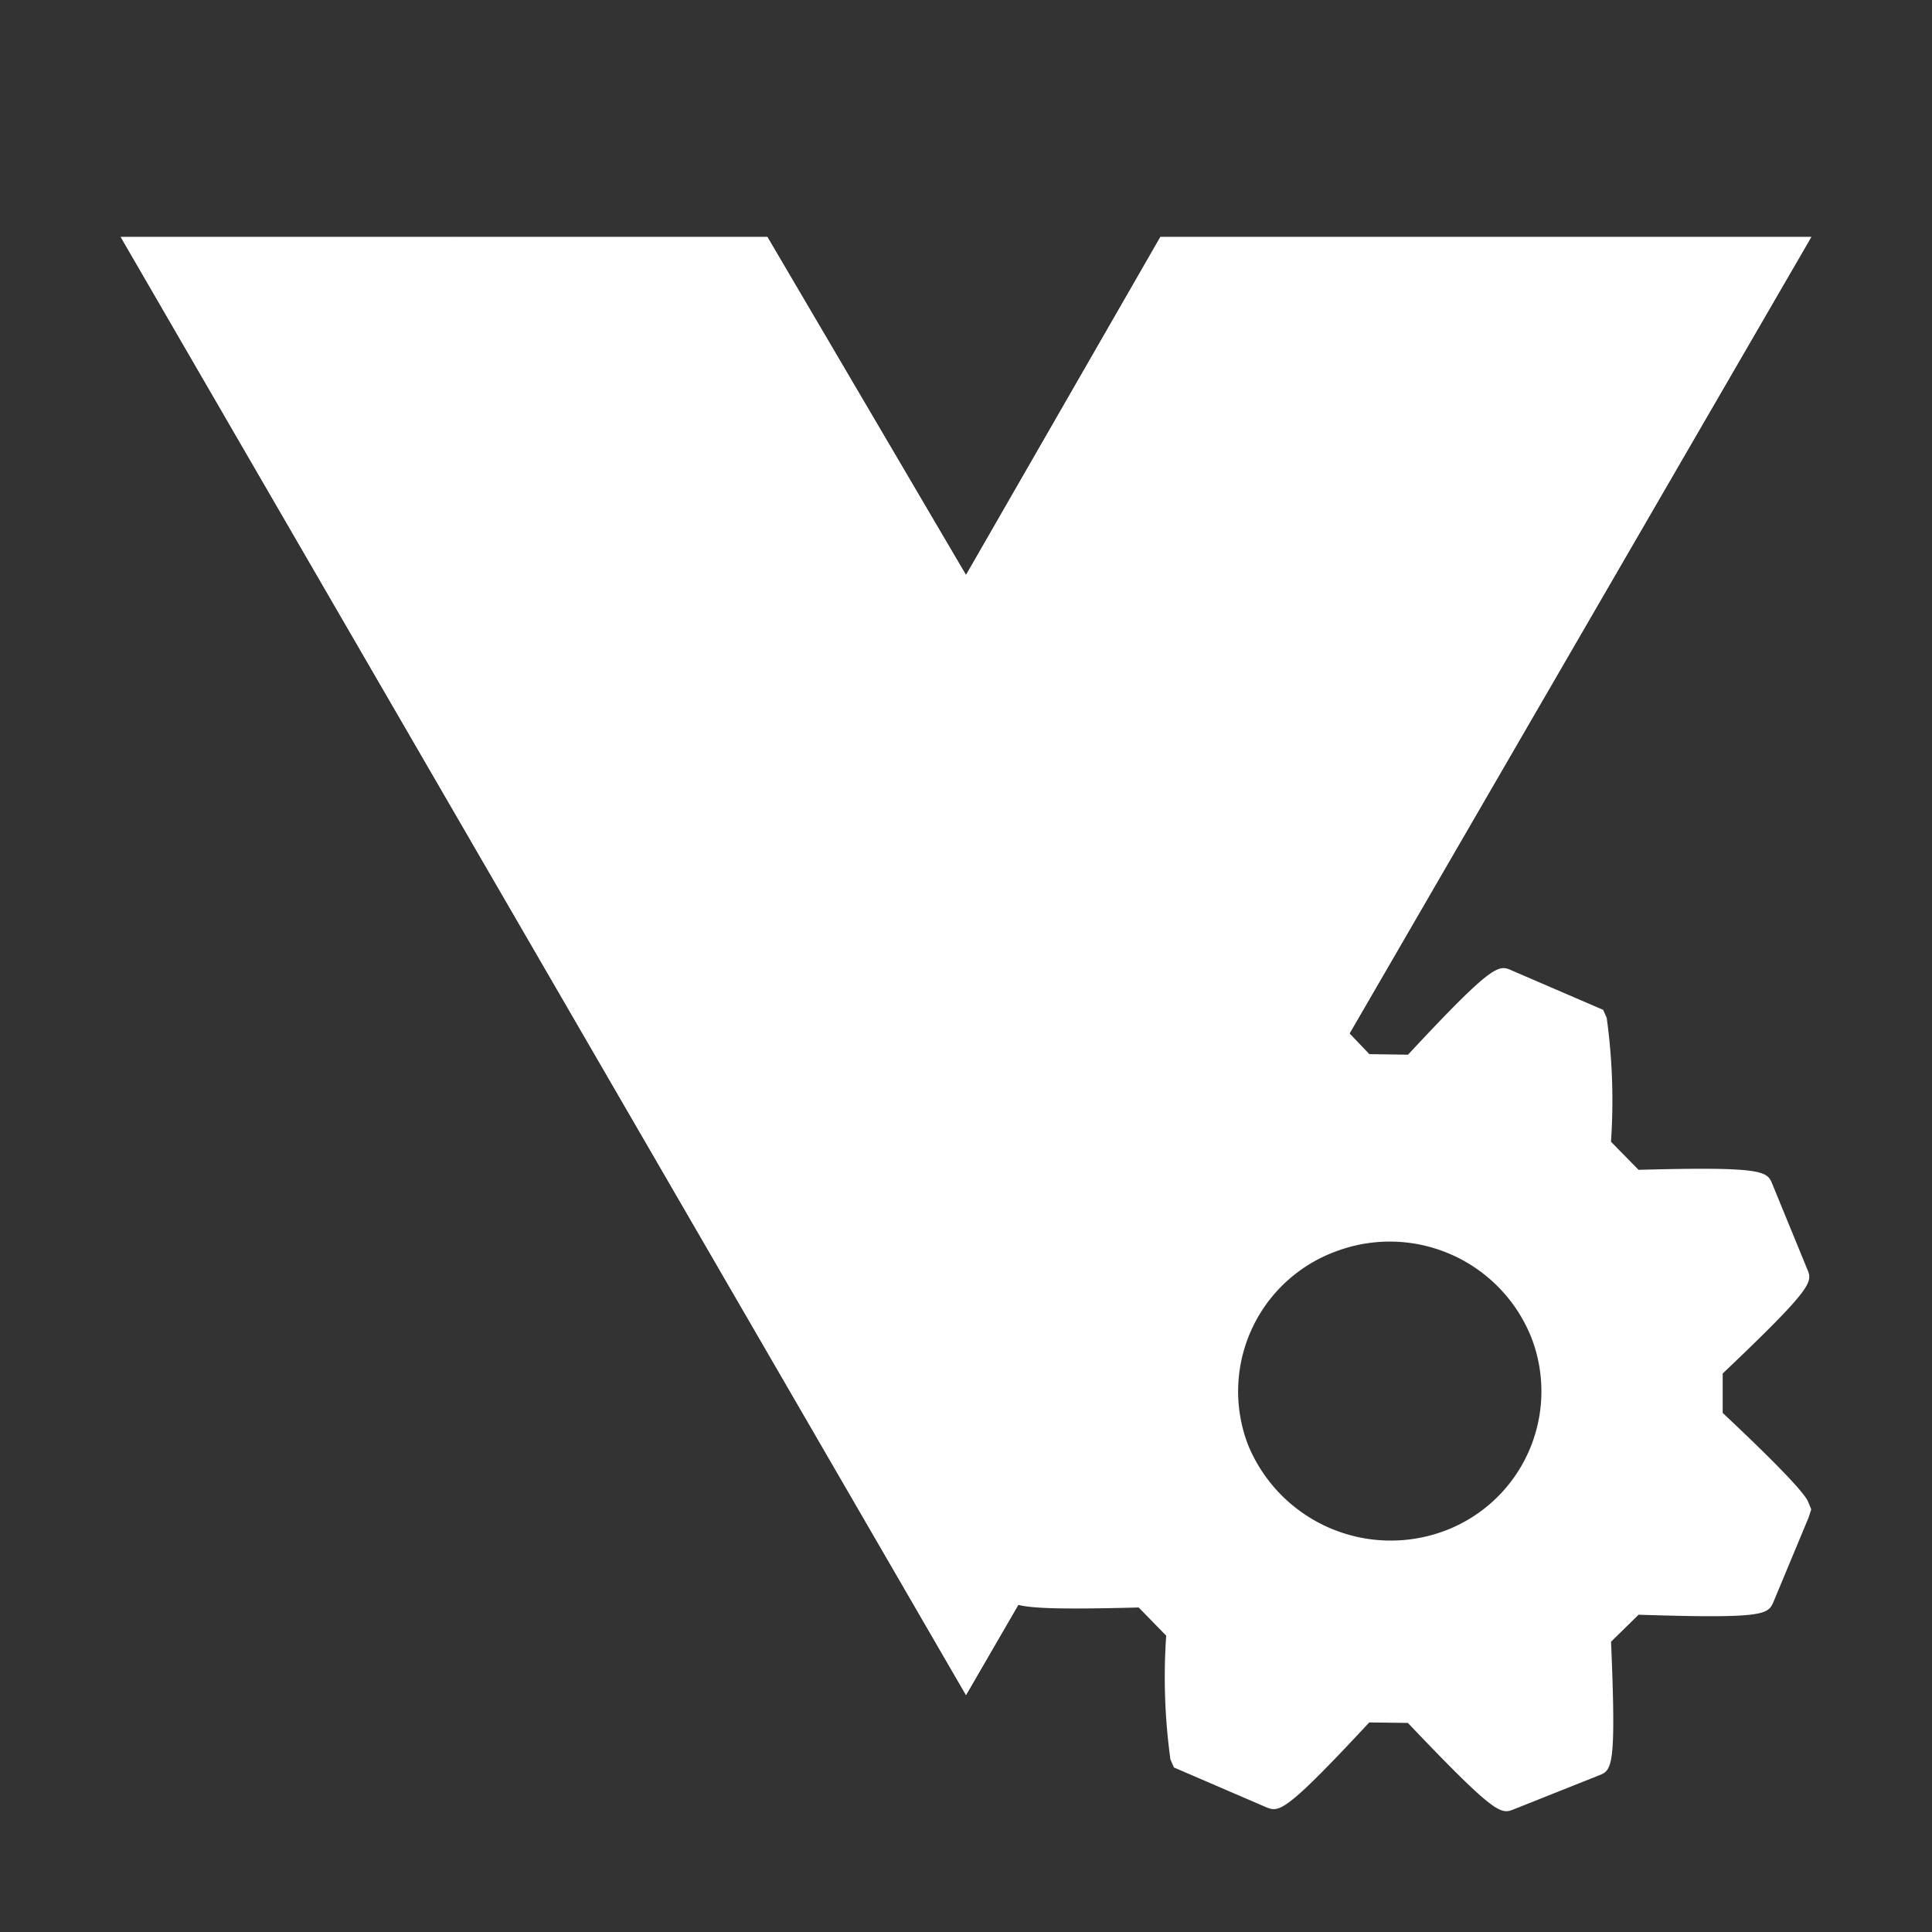 <!DOCTYPE svg PUBLIC "-//W3C//DTD SVG 1.1//EN" "http://www.w3.org/Graphics/SVG/1.1/DTD/svg11.dtd">
<!-- Uploaded to: SVG Repo, www.svgrepo.com, Transformed by: SVG Repo Mixer Tools -->
<svg width="800px" height="800px" viewBox="0 0 32 32" xmlns="http://www.w3.org/2000/svg" fill="#000000">
<rect x="0" y="0" width="32" height="32" fill="#333333" stroke="none"/>
<g id="SVGRepo_bgCarrier" stroke-width="0"/>
<g id="SVGRepo_tracerCarrier" stroke-linecap="round" stroke-linejoin="round"/>
<g id="SVGRepo_iconCarrier">
<title>file_type_vueconfig</title>
<path d="M24.4,3.925H30L16,28.075,2,3.925H12.71L16,9.525l3.22-5.6Z" style="fill:#ffffff"/>
<path d="M2,3.925l14,24.15L30,3.925H24.4L16,18.415,7.53,3.925Z" style="fill:#ffffff"/>
<path d="M7.53,3.925,16,18.485l8.4-14.56H19.22L16,9.525l-3.29-5.6Z" style="fill:#ffffff"/>
<path d="M26.684,27.192l.456-.447c2.112.068,2.144-.005,2.237-.219l.58-1.393L30,25l-.047-.115c-.025-.061-.1-.243-1.42-1.483v-.652c1.521-1.445,1.489-1.519,1.4-1.73l-.577-1.407c-.087-.211-.12-.294-2.216-.237l-.457-.465a10,10,0,0,0-.071-2.053l-.059-.132-1.508-.65c-.222-.1-.3-.136-1.724,1.393l-.64-.009c-1.466-1.543-1.535-1.515-1.755-1.428l-1.4.559c-.219.088-.3.119-.212,2.219l-.453.445c-2.11-.068-2.142.006-2.234.219l-.581,1.393L16,21l.048.116c.025.06.1.24,1.419,1.481v.65c-1.521,1.445-1.488,1.519-1.4,1.731l.577,1.409c.089.215.12.292,2.216.238l.456.467a9.967,9.967,0,0,0,.07,2.05l.058.133,1.518.654c.221.091.3.124,1.717-1.4l.64.008c1.468,1.545,1.543,1.515,1.757,1.43l1.4-.558C26.7,29.323,26.773,29.293,26.684,27.192ZM20.671,23.93a2.469,2.469,0,0,1,1.449-3.2,2.525,2.525,0,0,1,3.246,1.429,2.467,2.467,0,0,1-1.405,3.184A2.554,2.554,0,0,1,20.671,23.93Z" style="fill:#ffffff"/>
</g>
</svg>